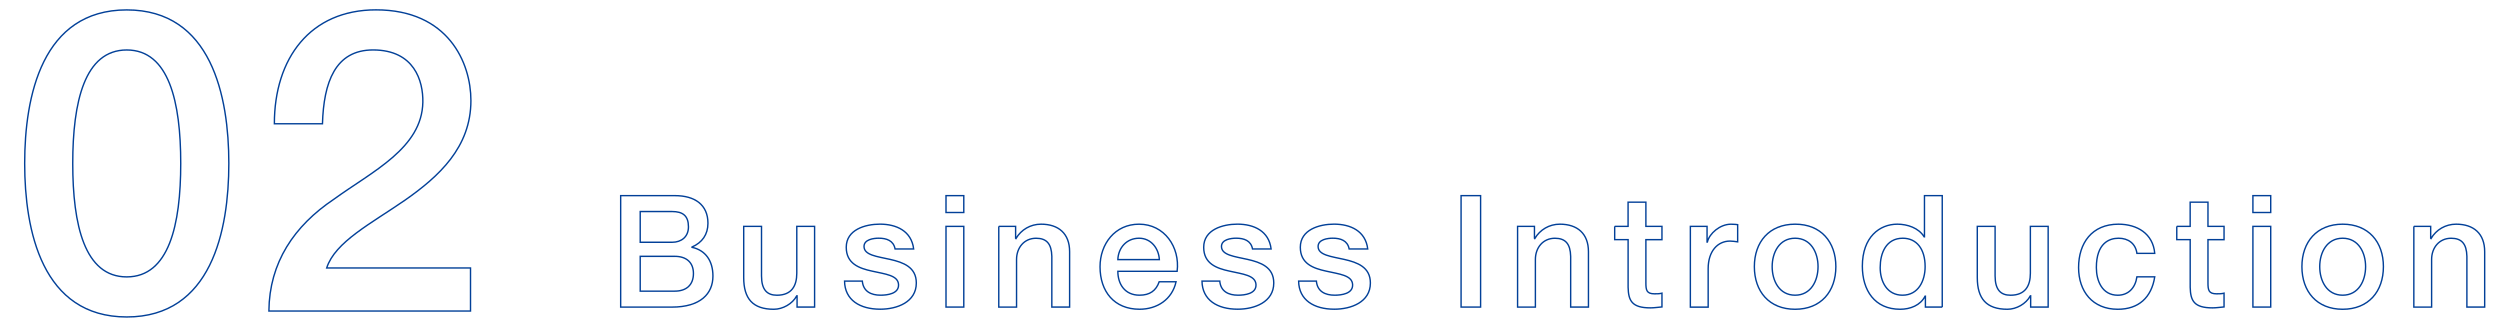 <?xml version="1.0" encoding="utf-8"?>
<!-- Generator: Adobe Illustrator 23.1.0, SVG Export Plug-In . SVG Version: 6.00 Build 0)  -->
<svg version="1.1" xmlns="http://www.w3.org/2000/svg" xmlns:xlink="http://www.w3.org/1999/xlink" x="0px" y="0px"
	 viewBox="0 0 877.4 114.12" style="enable-background:new 0 0 877.4 114.12;" xml:space="preserve">
<style type="text/css">
	.アーチ_x0020__x0028_グリーン_x0029_{fill:url(#SVGID_1_);stroke:#FFFFFF;stroke-width:0.25;stroke-miterlimit:1;}
	.st0{opacity:0.8;fill:#024098;}
	.st1{opacity:0.8;fill:#FFFFFF;}
	.st2{opacity:0.4;fill:#231815;}
	.st3{fill:none;}
	.st4{fill:#231815;}
	.st5{fill:#3E3A39;}
	.st6{fill:#FFFFFF;}
	.st7{opacity:0.7;}
	.st8{fill:#221815;}
	.st9{fill:#024098;}
	.st10{fill:none;stroke:#FFFFFF;stroke-linecap:round;stroke-linejoin:round;stroke-miterlimit:10;}
	.st11{fill:none;stroke:#024098;stroke-width:0.5;stroke-miterlimit:10;}
	.st12{fill:none;stroke:#024098;stroke-miterlimit:10;}
	.st13{fill:#DEEDF8;}
	.st14{fill:#FFFFFF;stroke:#024098;stroke-miterlimit:10;}
	.st15{fill:none;stroke:#9E9E9F;stroke-miterlimit:10;}
	.st16{fill:none;stroke:#9E9E9F;stroke-miterlimit:10;stroke-dasharray:2.995,2.995;}
	.st17{opacity:0.5;}
	.st18{opacity:0.8;fill:#00A199;}
	.st19{fill:#00A199;}
	.st20{fill:none;stroke:#00A199;stroke-miterlimit:10;}
	.st21{opacity:0.3;fill:#00A199;}
	.st22{fill:#FFFFFF;stroke:#00A199;stroke-miterlimit:10;}
	.st23{clip-path:url(#SVGID_62_);}
	.st24{clip-path:url(#SVGID_64_);}
	.st25{clip-path:url(#SVGID_74_);}
	.st26{opacity:0.8;clip-path:url(#SVGID_74_);fill:#024098;}
	.st27{opacity:0.8;fill:#171C61;}
	.st28{fill:#171C61;}
	.st29{fill:none;stroke:#171C61;stroke-miterlimit:10;}
	.st30{opacity:0.3;fill:#171C61;}
	.st31{fill:#FFFFFF;stroke:#171C61;stroke-miterlimit:10;}
	.st32{clip-path:url(#SVGID_88_);}
	.st33{clip-path:url(#SVGID_90_);}
	.st34{clip-path:url(#SVGID_99_);}
	.st35{fill:#003E8D;}
</style>
<linearGradient id="SVGID_1_" gradientUnits="userSpaceOnUse" x1="-987.497" y1="650.32" x2="-986.79" y2="649.613">
	<stop  offset="0" style="stop-color:#00A43B"/>
	<stop  offset="0.983" style="stop-color:#133617"/>
</linearGradient>
<g id="レイヤー_2">
</g>
<g id="レイヤー_1">
	<g>
		<g>
			<g>
				<g>
					<path class="st11" d="M217.84,68.66h19.01c7.01,0,11.61,3.18,11.61,9.7c0,3.94-2.03,6.79-5.59,8.33v0.11
						c4.77,1.04,7.34,4.77,7.34,10.08c0,6.13-4.27,10.9-14.41,10.9h-17.97V68.66z M224.69,85.03h11.18c3.29,0,5.75-1.92,5.75-5.42
						c0-3.94-2.03-5.37-5.75-5.37h-11.18V85.03z M224.69,102.18h12.11c4.16,0,6.57-2.25,6.57-6.19c0-3.83-2.41-6.03-6.57-6.03
						h-12.11V102.18z"/>
					<path class="st11" d="M285.88,107.77h-6.14v-3.94h-0.11c-1.53,2.85-4.93,4.71-8.05,4.71c-7.4,0-10.57-3.73-10.57-11.12V79.45
						h6.25v17.37c0,4.98,2.03,6.79,5.42,6.79c5.2,0,6.96-3.34,6.96-7.72V79.45h6.25V107.77z"/>
					<path class="st11" d="M302.64,98.67c0.33,3.62,3.07,4.93,6.41,4.93c2.36,0,6.46-0.49,6.3-3.73c-0.16-3.29-4.71-3.67-9.26-4.71
						c-4.6-0.99-9.09-2.63-9.09-8.38c0-6.19,6.68-8.11,11.83-8.11c5.81,0,11.06,2.41,11.83,8.71h-6.52
						c-0.55-2.96-3.01-3.78-5.75-3.78c-1.81,0-5.15,0.44-5.15,2.9c0,3.07,4.6,3.51,9.2,4.55c4.55,1.04,9.15,2.68,9.15,8.27
						c0,6.74-6.79,9.2-12.65,9.2c-7.12,0-12.44-3.18-12.54-9.86H302.64z"/>
					<path class="st11" d="M332.01,68.66h6.24v5.92h-6.24V68.66z M332.01,79.45h6.24v28.32h-6.24V79.45z"/>
					<path class="st11" d="M350.52,79.45h5.92v4.16l0.11,0.11c1.86-3.12,5.09-5.04,8.82-5.04c6.14,0,10.02,3.29,10.02,9.64v19.45
						h-6.24v-17.8c-0.11-4.44-1.86-6.35-5.53-6.35c-4.16,0-6.85,3.29-6.85,7.45v16.71h-6.24V79.45z"/>
					<path class="st11" d="M392.32,95.22c0,4.44,2.41,8.38,7.61,8.38c3.62,0,5.81-1.59,6.9-4.71h5.92
						c-1.37,6.19-6.63,9.64-12.82,9.64c-8.87,0-13.86-6.19-13.86-14.9c0-8.05,5.26-14.95,13.69-14.95c8.93,0,14.41,8.05,13.37,16.54
						H392.32z M406.89,91.11c-0.22-3.94-2.9-7.5-7.12-7.5c-4.33,0-7.29,3.29-7.45,7.5H406.89z"/>
					<path class="st11" d="M428.09,98.67c0.33,3.62,3.07,4.93,6.41,4.93c2.36,0,6.46-0.49,6.3-3.73c-0.17-3.29-4.71-3.67-9.26-4.71
						c-4.6-0.99-9.09-2.63-9.09-8.38c0-6.19,6.68-8.11,11.83-8.11c5.81,0,11.06,2.41,11.83,8.71h-6.52
						c-0.55-2.96-3.01-3.78-5.75-3.78c-1.81,0-5.15,0.44-5.15,2.9c0,3.07,4.6,3.51,9.2,4.55c4.55,1.04,9.15,2.68,9.15,8.27
						c0,6.74-6.79,9.2-12.65,9.2c-7.12,0-12.44-3.18-12.54-9.86H428.09z"/>
					<path class="st11" d="M462,98.67c0.33,3.62,3.07,4.93,6.41,4.93c2.36,0,6.46-0.49,6.3-3.73c-0.16-3.29-4.71-3.67-9.26-4.71
						c-4.6-0.99-9.09-2.63-9.09-8.38c0-6.19,6.68-8.11,11.83-8.11c5.81,0,11.07,2.41,11.83,8.71h-6.52
						c-0.55-2.96-3.01-3.78-5.75-3.78c-1.81,0-5.15,0.44-5.15,2.9c0,3.07,4.6,3.51,9.2,4.55c4.55,1.04,9.15,2.68,9.15,8.27
						c0,6.74-6.79,9.2-12.65,9.2c-7.12,0-12.43-3.18-12.54-9.86H462z"/>
					<path class="st11" d="M512.78,68.66h6.85v39.11h-6.85V68.66z"/>
					<path class="st11" d="M532.61,79.45h5.92v4.16l0.11,0.11c1.86-3.12,5.09-5.04,8.82-5.04c6.13,0,10.02,3.29,10.02,9.64v19.45
						h-6.24v-17.8c-0.11-4.44-1.86-6.35-5.53-6.35c-4.16,0-6.85,3.29-6.85,7.45v16.71h-6.25V79.45z"/>
					<path class="st11" d="M566.68,79.45h4.71v-8.49h6.25v8.49h5.64v4.66h-5.64v15.12c0,2.57,0.22,3.89,3.01,3.89
						c0.88,0,1.75,0,2.63-0.22v4.82c-1.37,0.11-2.68,0.33-4.05,0.33c-6.52,0-7.72-2.52-7.83-7.23V84.1h-4.71V79.45z"/>
					<path class="st11" d="M593.25,79.45h5.86v5.48h0.11c0.71-3.01,4.44-6.24,8.27-6.24c1.42,0,1.81,0.11,2.36,0.16v6.03
						c-0.88-0.11-1.81-0.27-2.68-0.27c-4.27,0-7.67,3.45-7.67,9.7v13.48h-6.25V79.45z"/>
					<path class="st11" d="M615.71,93.58c0-8.65,5.2-14.9,14.3-14.9s14.3,6.24,14.3,14.9c0,8.71-5.2,14.96-14.3,14.96
						S615.71,102.29,615.71,93.58z M638.06,93.58c0-4.88-2.46-9.97-8.05-9.97s-8.05,5.09-8.05,9.97c0,4.93,2.46,10.02,8.05,10.02
						S638.06,98.51,638.06,93.58z"/>
					<path class="st11" d="M681.66,107.77h-5.92v-3.83h-0.11c-1.64,3.23-5.2,4.6-8.76,4.6c-8.93,0-13.26-6.63-13.26-15.12
						c0-10.24,6.08-14.74,12.27-14.74c3.56,0,7.5,1.31,9.42,4.44h0.11V68.66h6.24V107.77z M667.7,103.6c5.59,0,7.94-5.09,7.94-10.02
						c0-6.24-3.01-9.97-7.83-9.97c-5.86,0-7.94,5.2-7.94,10.3C659.86,98.78,662.27,103.6,667.7,103.6z"/>
					<path class="st11" d="M718.81,107.77h-6.13v-3.94h-0.11c-1.53,2.85-4.93,4.71-8.05,4.71c-7.39,0-10.57-3.73-10.57-11.12V79.45
						h6.25v17.37c0,4.98,2.03,6.79,5.42,6.79c5.2,0,6.96-3.34,6.96-7.72V79.45h6.24V107.77z"/>
					<path class="st11" d="M749.98,88.92c-0.49-3.45-3.01-5.31-6.46-5.31c-3.23,0-7.78,1.7-7.78,10.3c0,4.71,2.08,9.7,7.5,9.7
						c3.62,0,6.14-2.41,6.74-6.46h6.25c-1.15,7.34-5.7,11.39-12.98,11.39c-8.87,0-13.75-6.3-13.75-14.63
						c0-8.55,4.66-15.23,13.97-15.23c6.57,0,12.16,3.29,12.76,10.24H749.98z"/>
					<path class="st11" d="M763.95,79.45h4.71v-8.49h6.25v8.49h5.64v4.66h-5.64v15.12c0,2.57,0.22,3.89,3.01,3.89
						c0.88,0,1.75,0,2.63-0.22v4.82c-1.37,0.11-2.68,0.33-4.05,0.33c-6.52,0-7.72-2.52-7.83-7.23V84.1h-4.71V79.45z"/>
					<path class="st11" d="M790.68,68.66h6.25v5.92h-6.25V68.66z M790.68,79.45h6.25v28.32h-6.25V79.45z"/>
					<path class="st11" d="M807.88,93.58c0-8.65,5.21-14.9,14.3-14.9s14.3,6.24,14.3,14.9c0,8.71-5.21,14.96-14.3,14.96
						S807.88,102.29,807.88,93.58z M830.23,93.58c0-4.88-2.46-9.97-8.05-9.97s-8.05,5.09-8.05,9.97c0,4.93,2.47,10.02,8.05,10.02
						S830.23,98.51,830.23,93.58z"/>
					<path class="st11" d="M847.15,79.45h5.92v4.16l0.11,0.11c1.86-3.12,5.09-5.04,8.82-5.04c6.14,0,10.02,3.29,10.02,9.64v19.45
						h-6.24v-17.8c-0.11-4.44-1.86-6.35-5.53-6.35c-4.16,0-6.85,3.29-6.85,7.45v16.71h-6.24V79.45z"/>
				</g>
			</g>
			<g>
				<g>
					<path class="st11" d="M80.31,57.36c0,23.54-6.07,53.88-35.82,53.88S8.66,80.89,8.66,57.36c0-23.54,6.07-53.88,35.82-53.88
						S80.31,33.82,80.31,57.36z M63.43,57.36c0-21.61-4.14-39.82-18.95-39.82c-14.8,0-18.95,18.21-18.95,39.82
						s4.15,39.82,18.95,39.82C59.29,97.17,63.43,78.97,63.43,57.36z"/>
					<path class="st11" d="M165.12,109.16H94.37c0.15-17.02,8.88-29.9,22.8-39.23c13.47-9.77,30.94-17.91,31.23-34.05
						c0.15-7.4-2.96-18.35-17.47-18.35c-13.32,0-17.32,11.4-17.76,25.9H96.29c0-22.94,12.58-39.97,35.67-39.97
						c25.31,0,33.31,18.5,33.31,31.83c0,16.43-11.25,26.64-23.09,34.93c-11.99,8.29-24.57,14.65-27.53,23.83h50.48V109.16z"/>
				</g>
			</g>
		</g>
	</g>
</g>
</svg>
